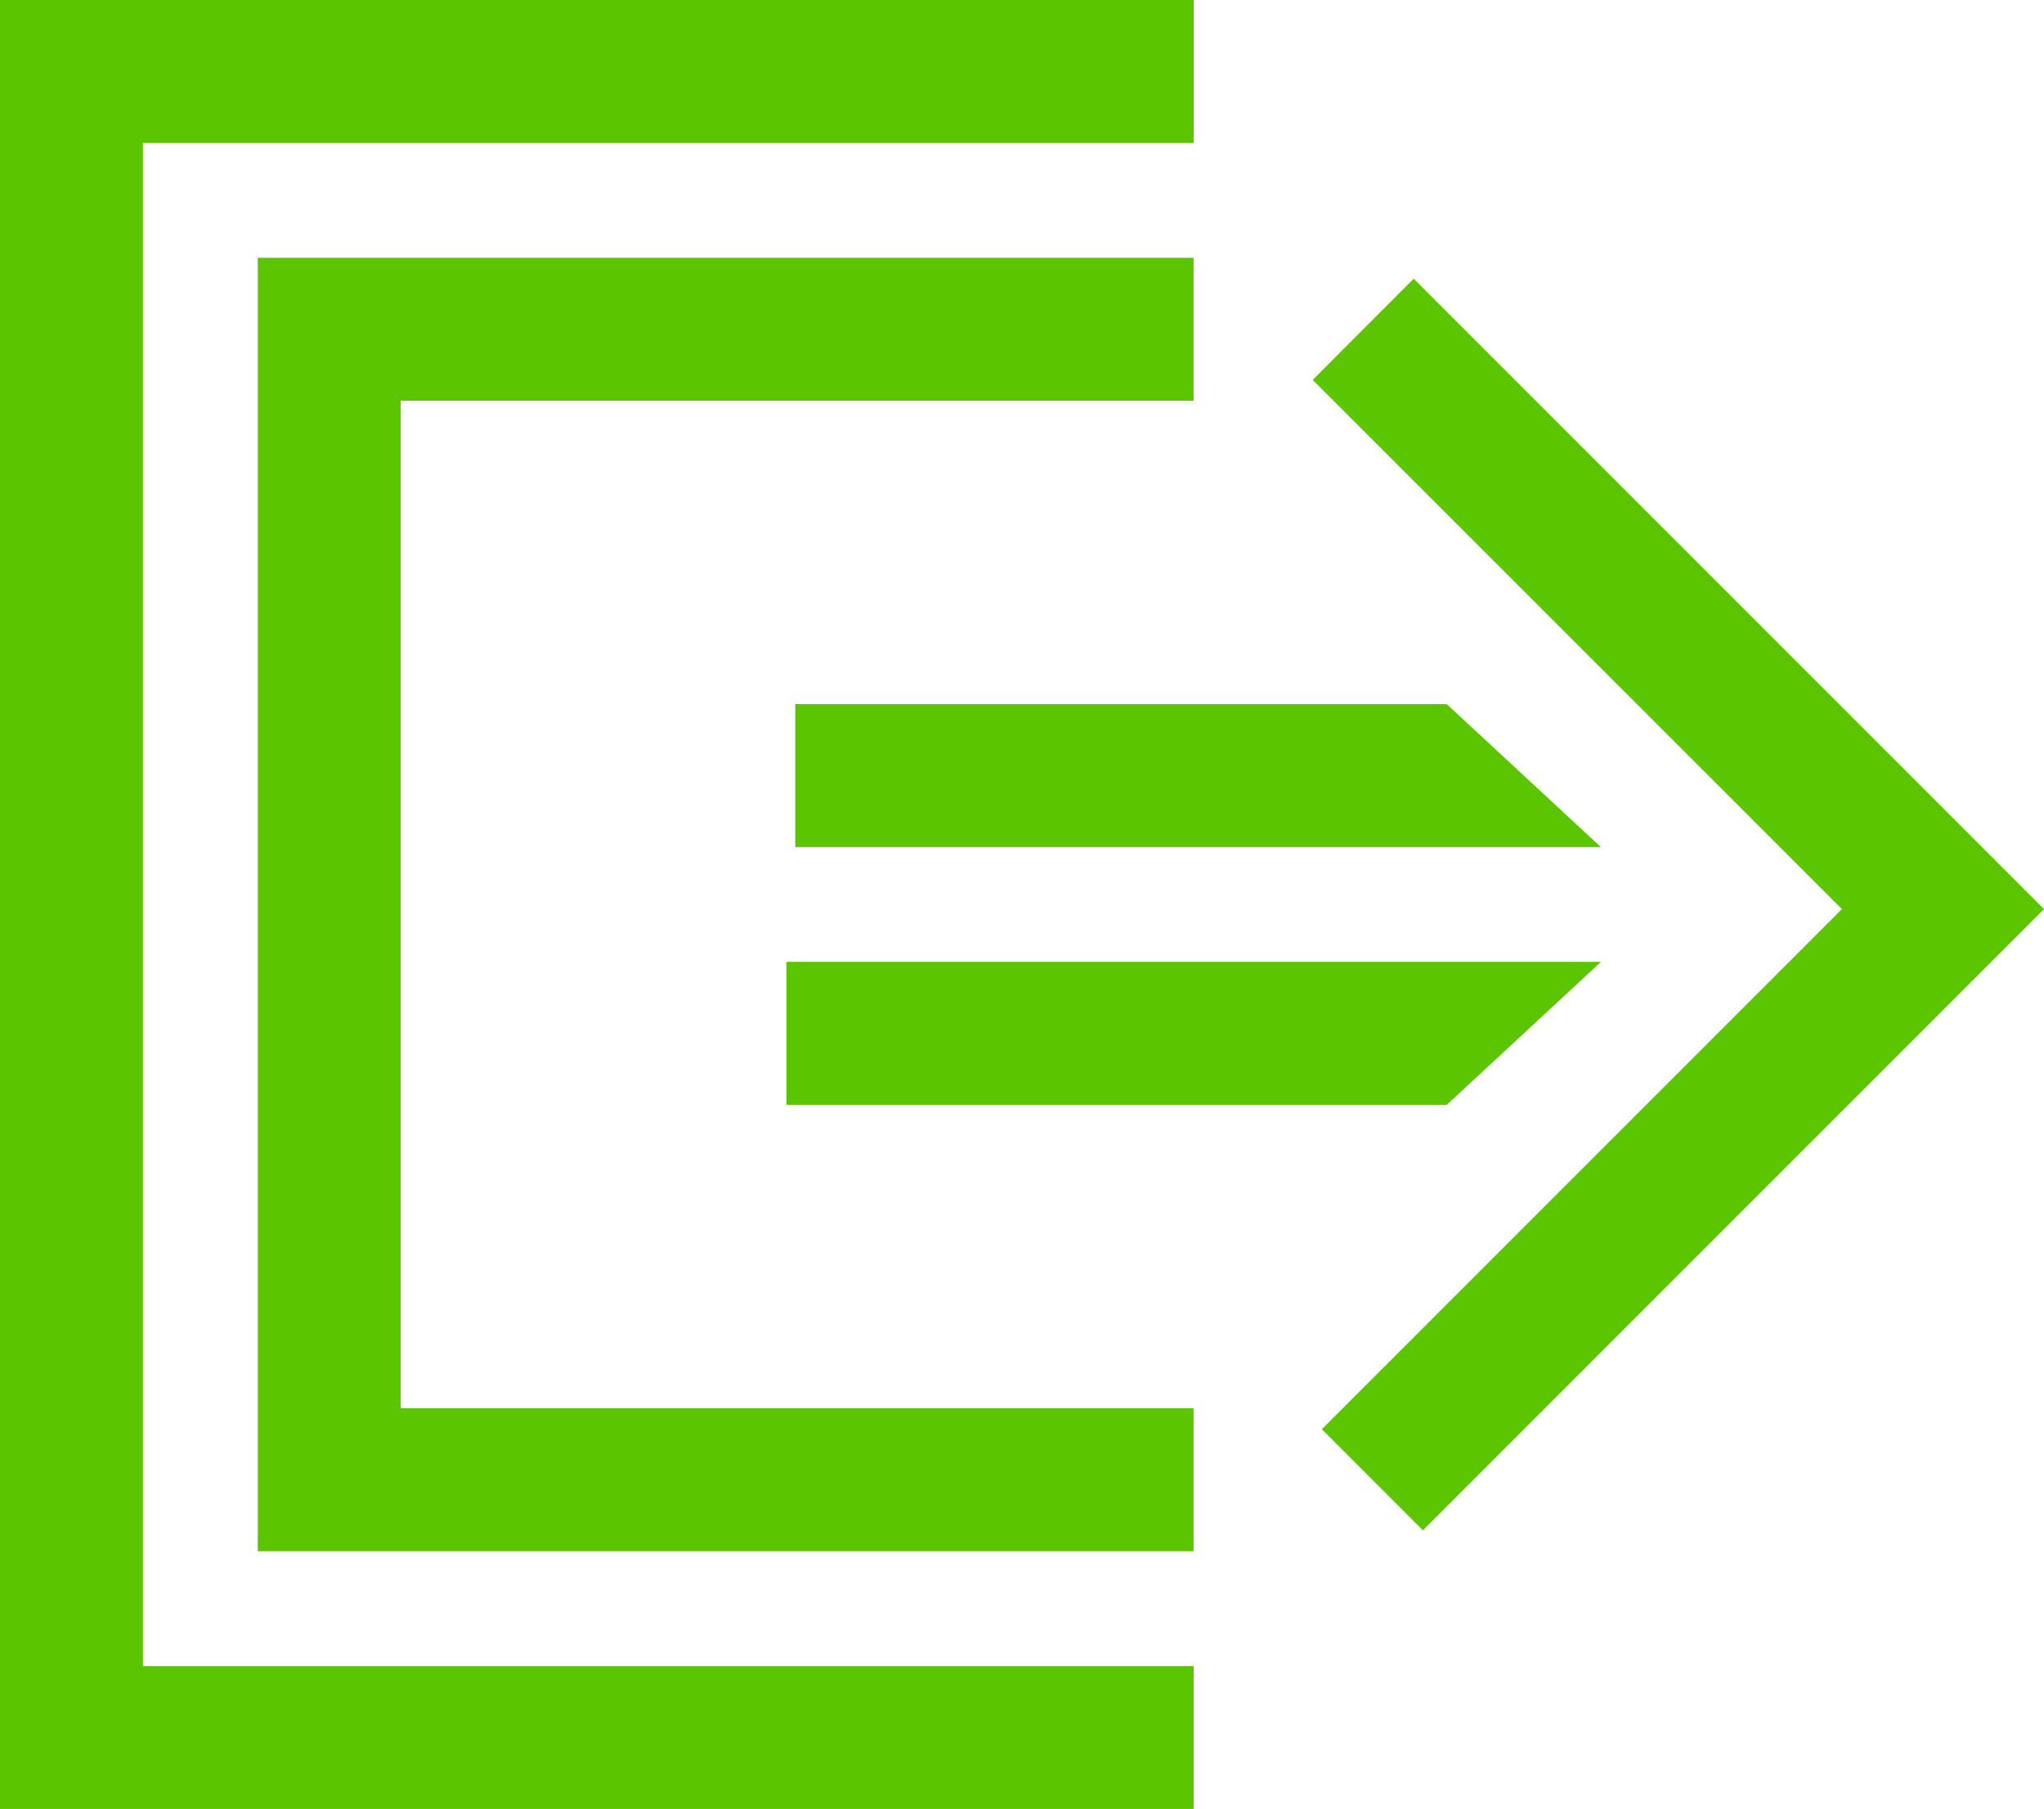 <?xml version="1.0" encoding="UTF-8"?> <svg xmlns="http://www.w3.org/2000/svg" width="58.338" height="51.617" viewBox="0 0 58.338 51.617"><g transform="translate(0 0)"><path d="M110.826,81.641H92.23v4.079h22.994Z" transform="translate(-69.533 -61.549)" fill="#5bc500"></path><path d="M91.209,115.609h18.847l4.4-4.079H91.209Z" transform="translate(-68.763 -84.084)" fill="#5bc500"></path><path d="M152.238,35.2,167.343,50.3,152.5,65.141l2.884,2.884L173.111,50.3,155.121,32.312Z" transform="translate(-114.773 -24.36)" fill="#5bc500"></path><path d="M0,0V51.616H34.068V47.538H4.079V4.079h29.99V0Z" transform="translate(0 0)" fill="#5bc500"></path><path d="M33.968,33.968H56.6V29.89H29.89V66.795H56.6V62.716H33.968Z" transform="translate(-22.534 -22.534)" fill="#5bc500"></path></g></svg> 